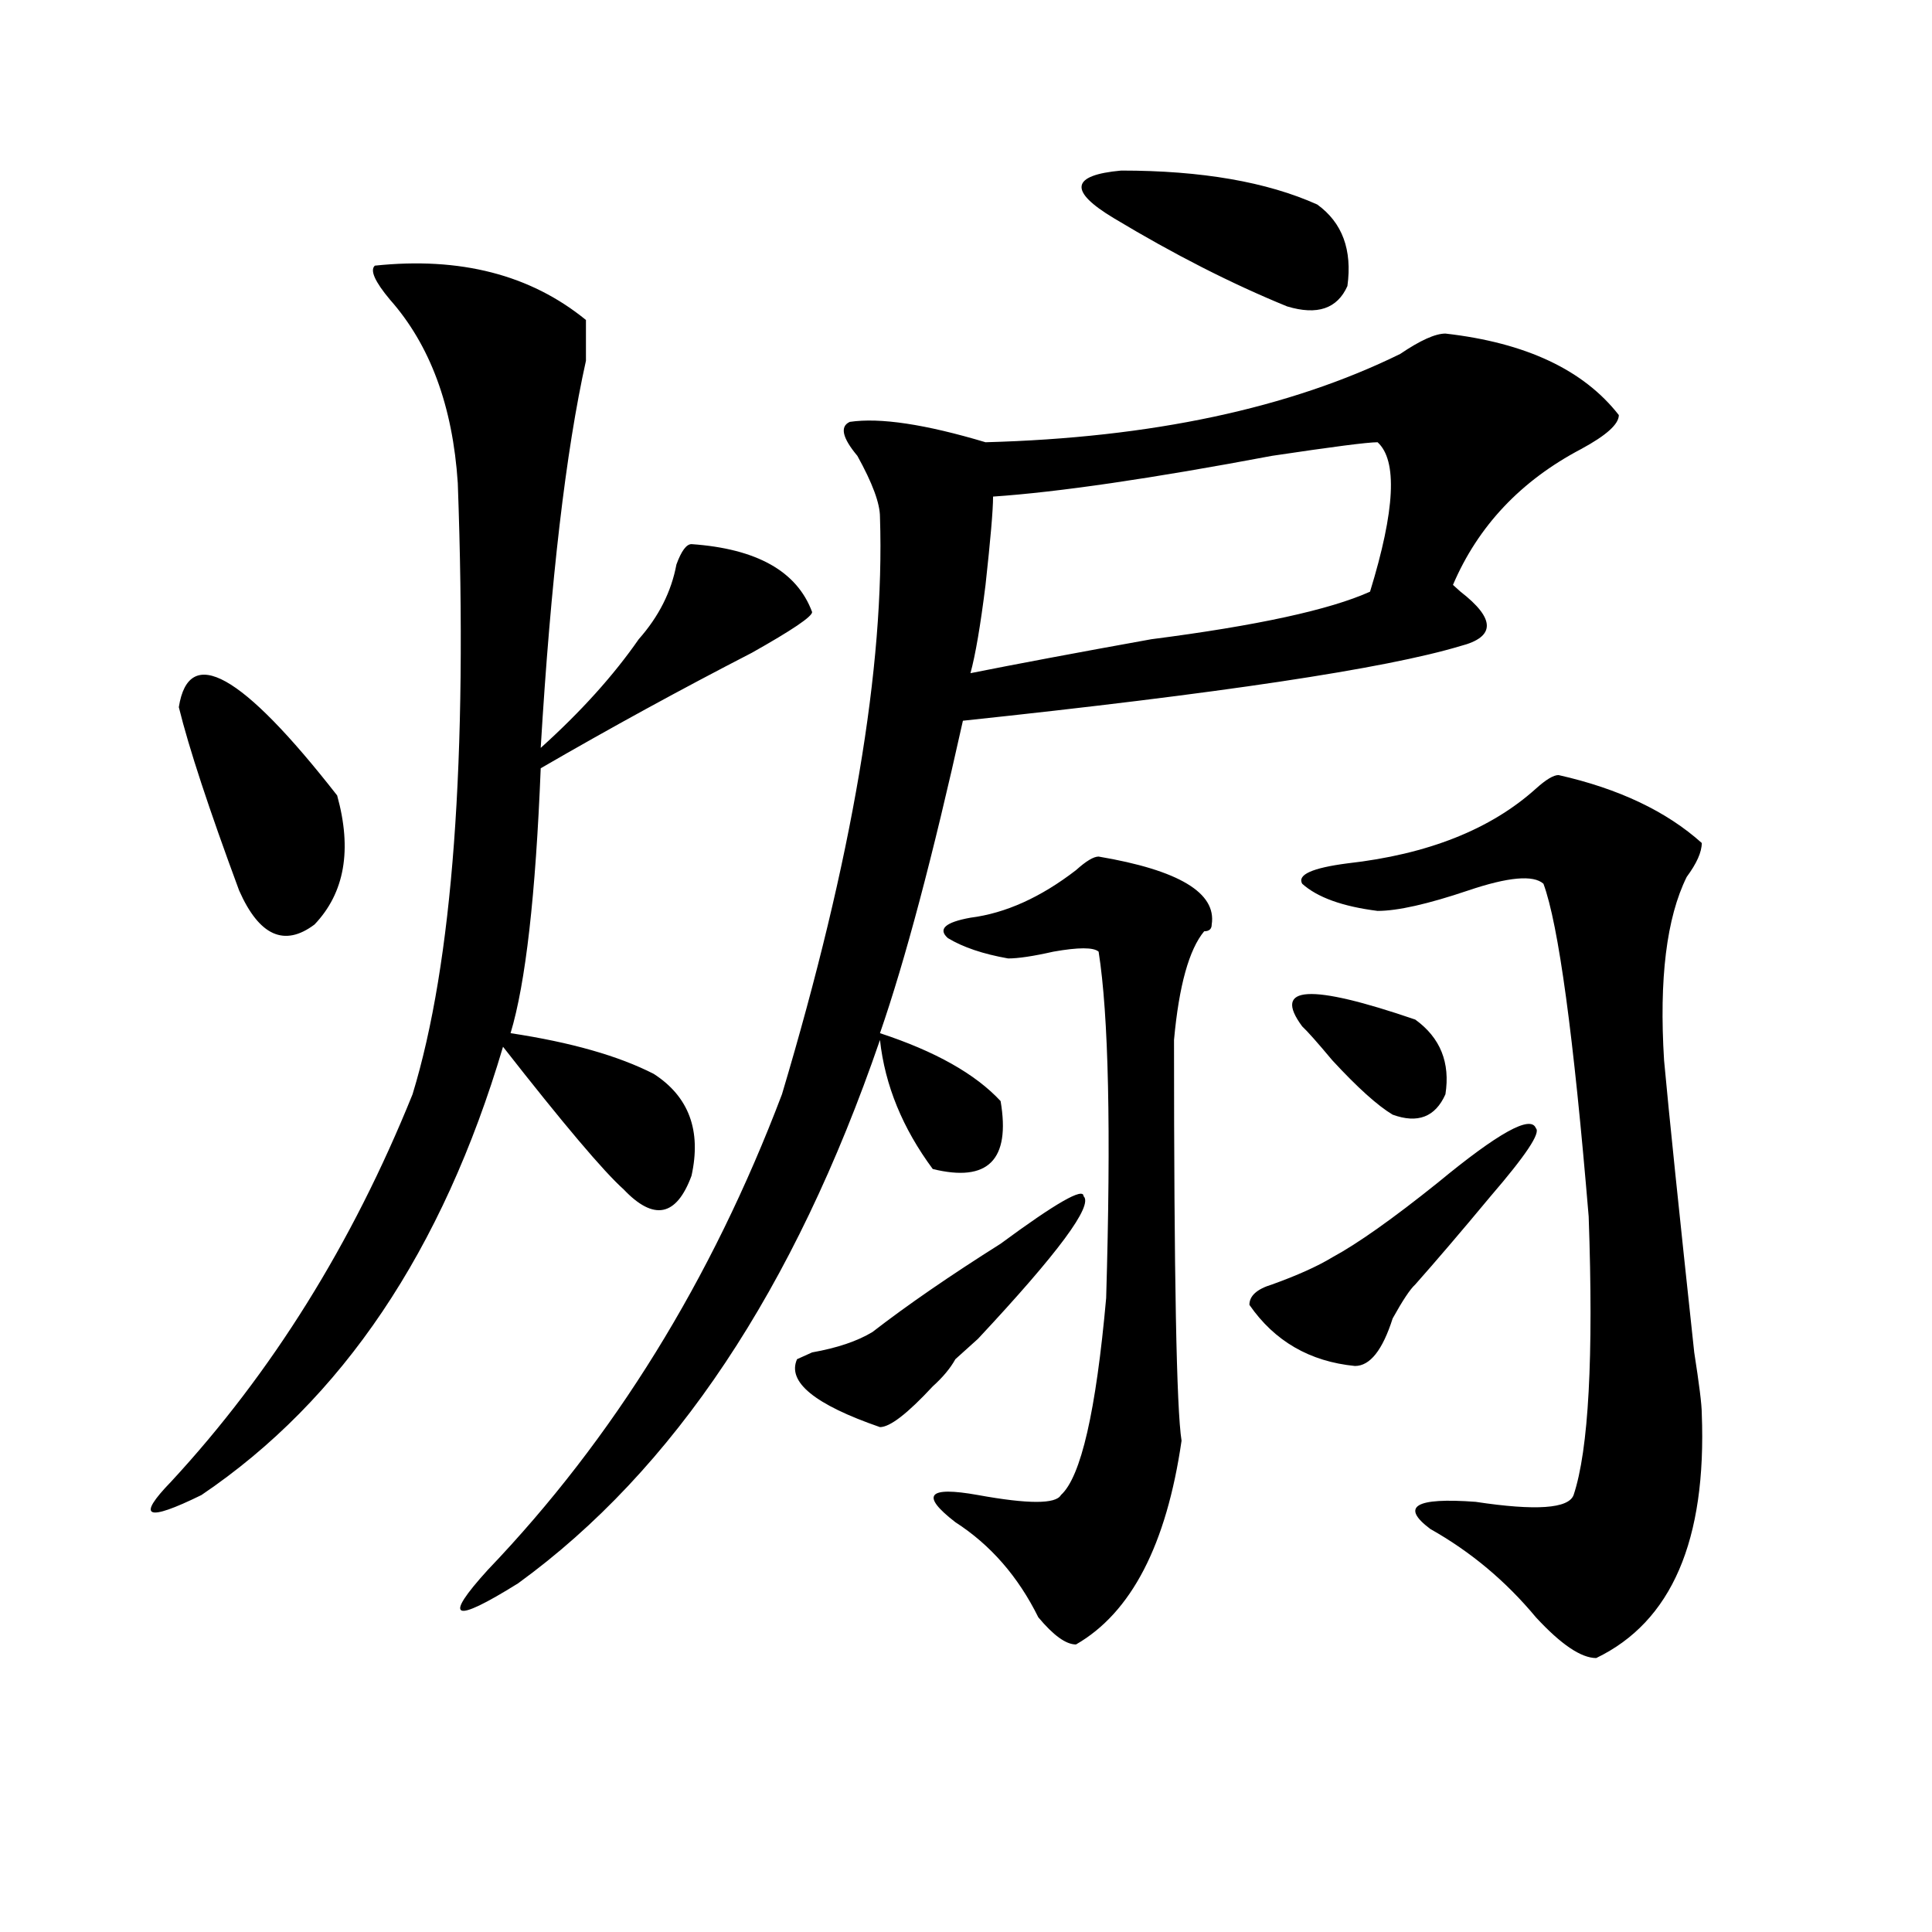 <?xml version="1.0" encoding="utf-8"?>
<!-- Generator: Adobe Illustrator 16.0.0, SVG Export Plug-In . SVG Version: 6.00 Build 0)  -->
<!DOCTYPE svg PUBLIC "-//W3C//DTD SVG 1.1//EN" "http://www.w3.org/Graphics/SVG/1.1/DTD/svg11.dtd">
<svg version="1.1" id="图层_1" xmlns="http://www.w3.org/2000/svg" xmlns:xlink="http://www.w3.org/1999/xlink" x="0px" y="0px"
	 width="1000px" height="1000px" viewBox="0 0 1000 1000" enable-background="new 0 0 1000 1000" xml:space="preserve">
<path d="M194.02,137.5c44.206-4.669,80.608,4.725,109.266,28.125c0,2.362,0,9.394,0,21.094
	c-10.427,46.912-18.231,113.709-23.414,200.391c20.792-18.731,37.683-37.463,50.73-56.25c10.365-11.7,16.89-24.609,19.512-38.672
	c2.561-7.031,5.183-10.547,7.805-10.547c33.779,2.362,54.633,14.063,62.438,35.156c0,2.362-10.427,9.394-31.219,21.094
	c-36.463,18.787-72.864,38.672-109.266,59.766c-2.622,65.644-7.805,111.347-15.609,137.109
	c31.219,4.725,55.913,11.756,74.145,21.094c18.17,11.756,24.694,29.334,19.512,52.734c-7.805,21.094-19.512,23.456-35.121,7.031
	c-10.427-9.338-31.219-33.947-62.438-73.828c-31.219,105.469-83.29,182.813-156.094,232.031
	c-28.657,14.063-33.841,11.756-15.609-7.031c52.011-56.25,93.656-123.047,124.875-200.391
	c20.792-67.95,28.597-173.419,23.414-316.406c-2.622-39.825-14.329-71.466-35.121-94.922
	C194.02,145.74,191.397,139.862,194.02,137.5z M92.559,366.016c5.183-32.794,32.499-17.578,81.949,45.703
	c7.805,28.125,3.902,50.428-11.707,66.797c-15.609,11.756-28.657,5.878-39.023-17.578C108.168,418.75,97.741,387.109,92.559,366.016
	z M748.152,172.656c41.584,4.725,71.522,18.787,89.754,42.188c0,4.725-6.524,10.547-19.512,17.578
	c-31.219,16.425-53.353,39.881-66.34,70.313l3.902,3.516c18.17,14.063,18.17,23.456,0,28.125
	c-39.023,11.756-124.875,24.609-257.555,38.672c-15.609,70.313-29.938,124.256-42.926,161.719
	c28.597,9.394,49.389,21.094,62.438,35.156c5.183,30.487-6.524,42.188-35.121,35.156c-15.609-21.094-24.756-43.341-27.316-66.797
	c-44.268,128.925-106.705,222.693-187.313,281.25c-33.841,21.094-39.023,18.731-15.609-7.031
	c64.999-67.95,115.729-149.963,152.191-246.094c36.401-121.838,53.291-221.484,50.73-298.828c0-7.031-3.902-17.578-11.707-31.641
	c-7.805-9.338-9.146-15.216-3.902-17.578c15.609-2.307,39.023,1.209,70.242,10.547c85.852-2.307,157.374-17.578,214.629-45.703
	C735.104,176.172,742.908,172.656,748.152,172.656z M560.84,619.141c5.183,4.725-13.049,29.334-54.633,73.828
	c-5.244,4.725-9.146,8.24-11.707,10.547c-2.622,4.725-6.524,9.394-11.707,14.063c-13.049,14.063-22.134,21.094-27.316,21.094
	c-33.841-11.7-48.17-23.4-42.926-35.156l7.805-3.516c12.987-2.307,23.414-5.822,31.219-10.547
	c18.17-14.063,40.304-29.278,66.34-45.703C546.511,622.656,560.84,614.472,560.84,619.141z M568.645,443.359
	c41.584,7.031,61.096,18.787,58.535,35.156c0,2.362-1.342,3.516-3.902,3.516c-7.805,9.394-13.049,28.125-15.609,56.25
	c0,121.894,1.28,191.053,3.902,207.422c-7.805,53.888-26.036,89.044-54.633,105.469c-5.244,0-11.707-4.725-19.512-14.063
	c-10.427-21.094-24.756-37.519-42.926-49.219c-18.231-14.063-14.329-18.731,11.707-14.063c25.975,4.725,40.304,4.725,42.926,0
	c10.365-9.338,18.17-43.341,23.414-101.953c2.561-86.682,1.28-146.447-3.902-179.297c-2.622-2.307-10.427-2.307-23.414,0
	c-10.427,2.362-18.231,3.516-23.414,3.516c-13.049-2.307-23.414-5.822-31.219-10.547c-5.244-4.669-1.342-8.185,11.707-10.547
	c18.17-2.307,36.401-10.547,54.633-24.609C562.12,445.722,566.022,443.359,568.645,443.359z M713.031,228.906
	c-5.244,0-23.414,2.362-54.633,7.031c-62.438,11.756-110.607,18.787-144.387,21.094c0,7.031-1.342,22.303-3.902,45.703
	c-2.622,21.094-5.244,36.365-7.805,45.703c23.414-4.669,54.633-10.547,93.656-17.578c54.633-7.031,92.314-15.216,113.168-24.609
	C722.116,264.063,723.396,238.3,713.031,228.906z M576.449,112.891c-23.414-14.063-22.134-22.247,3.902-24.609
	c41.584,0,75.425,5.878,101.461,17.578c12.987,9.394,18.17,23.456,15.609,42.188c-5.244,11.756-15.609,15.271-31.219,10.547
	C637.545,146.894,607.668,131.678,576.449,112.891z M794.98,583.984c2.561,2.362-5.244,14.063-23.414,35.156
	c-15.609,18.787-28.658,34.003-39.023,45.703c-2.622,2.362-6.524,8.24-11.707,17.578c-5.244,16.425-11.707,24.609-19.512,24.609
	c-23.414-2.307-41.646-12.854-54.633-31.641c0-4.669,3.902-8.185,11.707-10.547c12.987-4.669,23.414-9.338,31.219-14.063
	c12.987-7.031,31.219-19.885,54.633-38.672C775.469,586.347,792.358,576.953,794.98,583.984z M674.008,531.25
	c-15.609-21.094,3.902-22.247,58.535-3.516c12.987,9.394,18.17,22.303,15.609,38.672c-5.244,11.756-14.329,15.271-27.316,10.547
	c-7.805-4.669-18.231-14.063-31.219-28.125C681.813,539.49,676.568,533.612,674.008,531.25z M806.688,401.172
	c31.219,7.031,55.913,18.787,74.145,35.156c0,4.725-2.622,10.547-7.805,17.578c-10.427,21.094-14.329,52.734-11.707,94.922
	c2.561,28.125,7.805,78.553,15.609,151.172c2.561,16.425,3.902,26.972,3.902,31.641c2.561,65.644-15.609,107.775-54.633,126.563
	c-7.805,0-18.231-7.031-31.219-21.094c-15.609-18.787-33.841-34.003-54.633-45.703c-15.609-11.7-7.805-16.369,23.414-14.063
	c31.219,4.725,48.108,3.516,50.73-3.516c7.805-23.4,10.365-71.466,7.805-144.141c-7.805-93.713-15.609-151.172-23.414-172.266
	c-5.244-4.669-18.231-3.516-39.023,3.516c-20.854,7.031-36.463,10.547-46.828,10.547c-18.231-2.307-31.219-7.031-39.023-14.063
	c-2.622-4.669,5.183-8.185,23.414-10.547c41.584-4.669,74.145-17.578,97.559-38.672
	C800.163,403.534,804.065,401.172,806.688,401.172z"/>
</svg>
